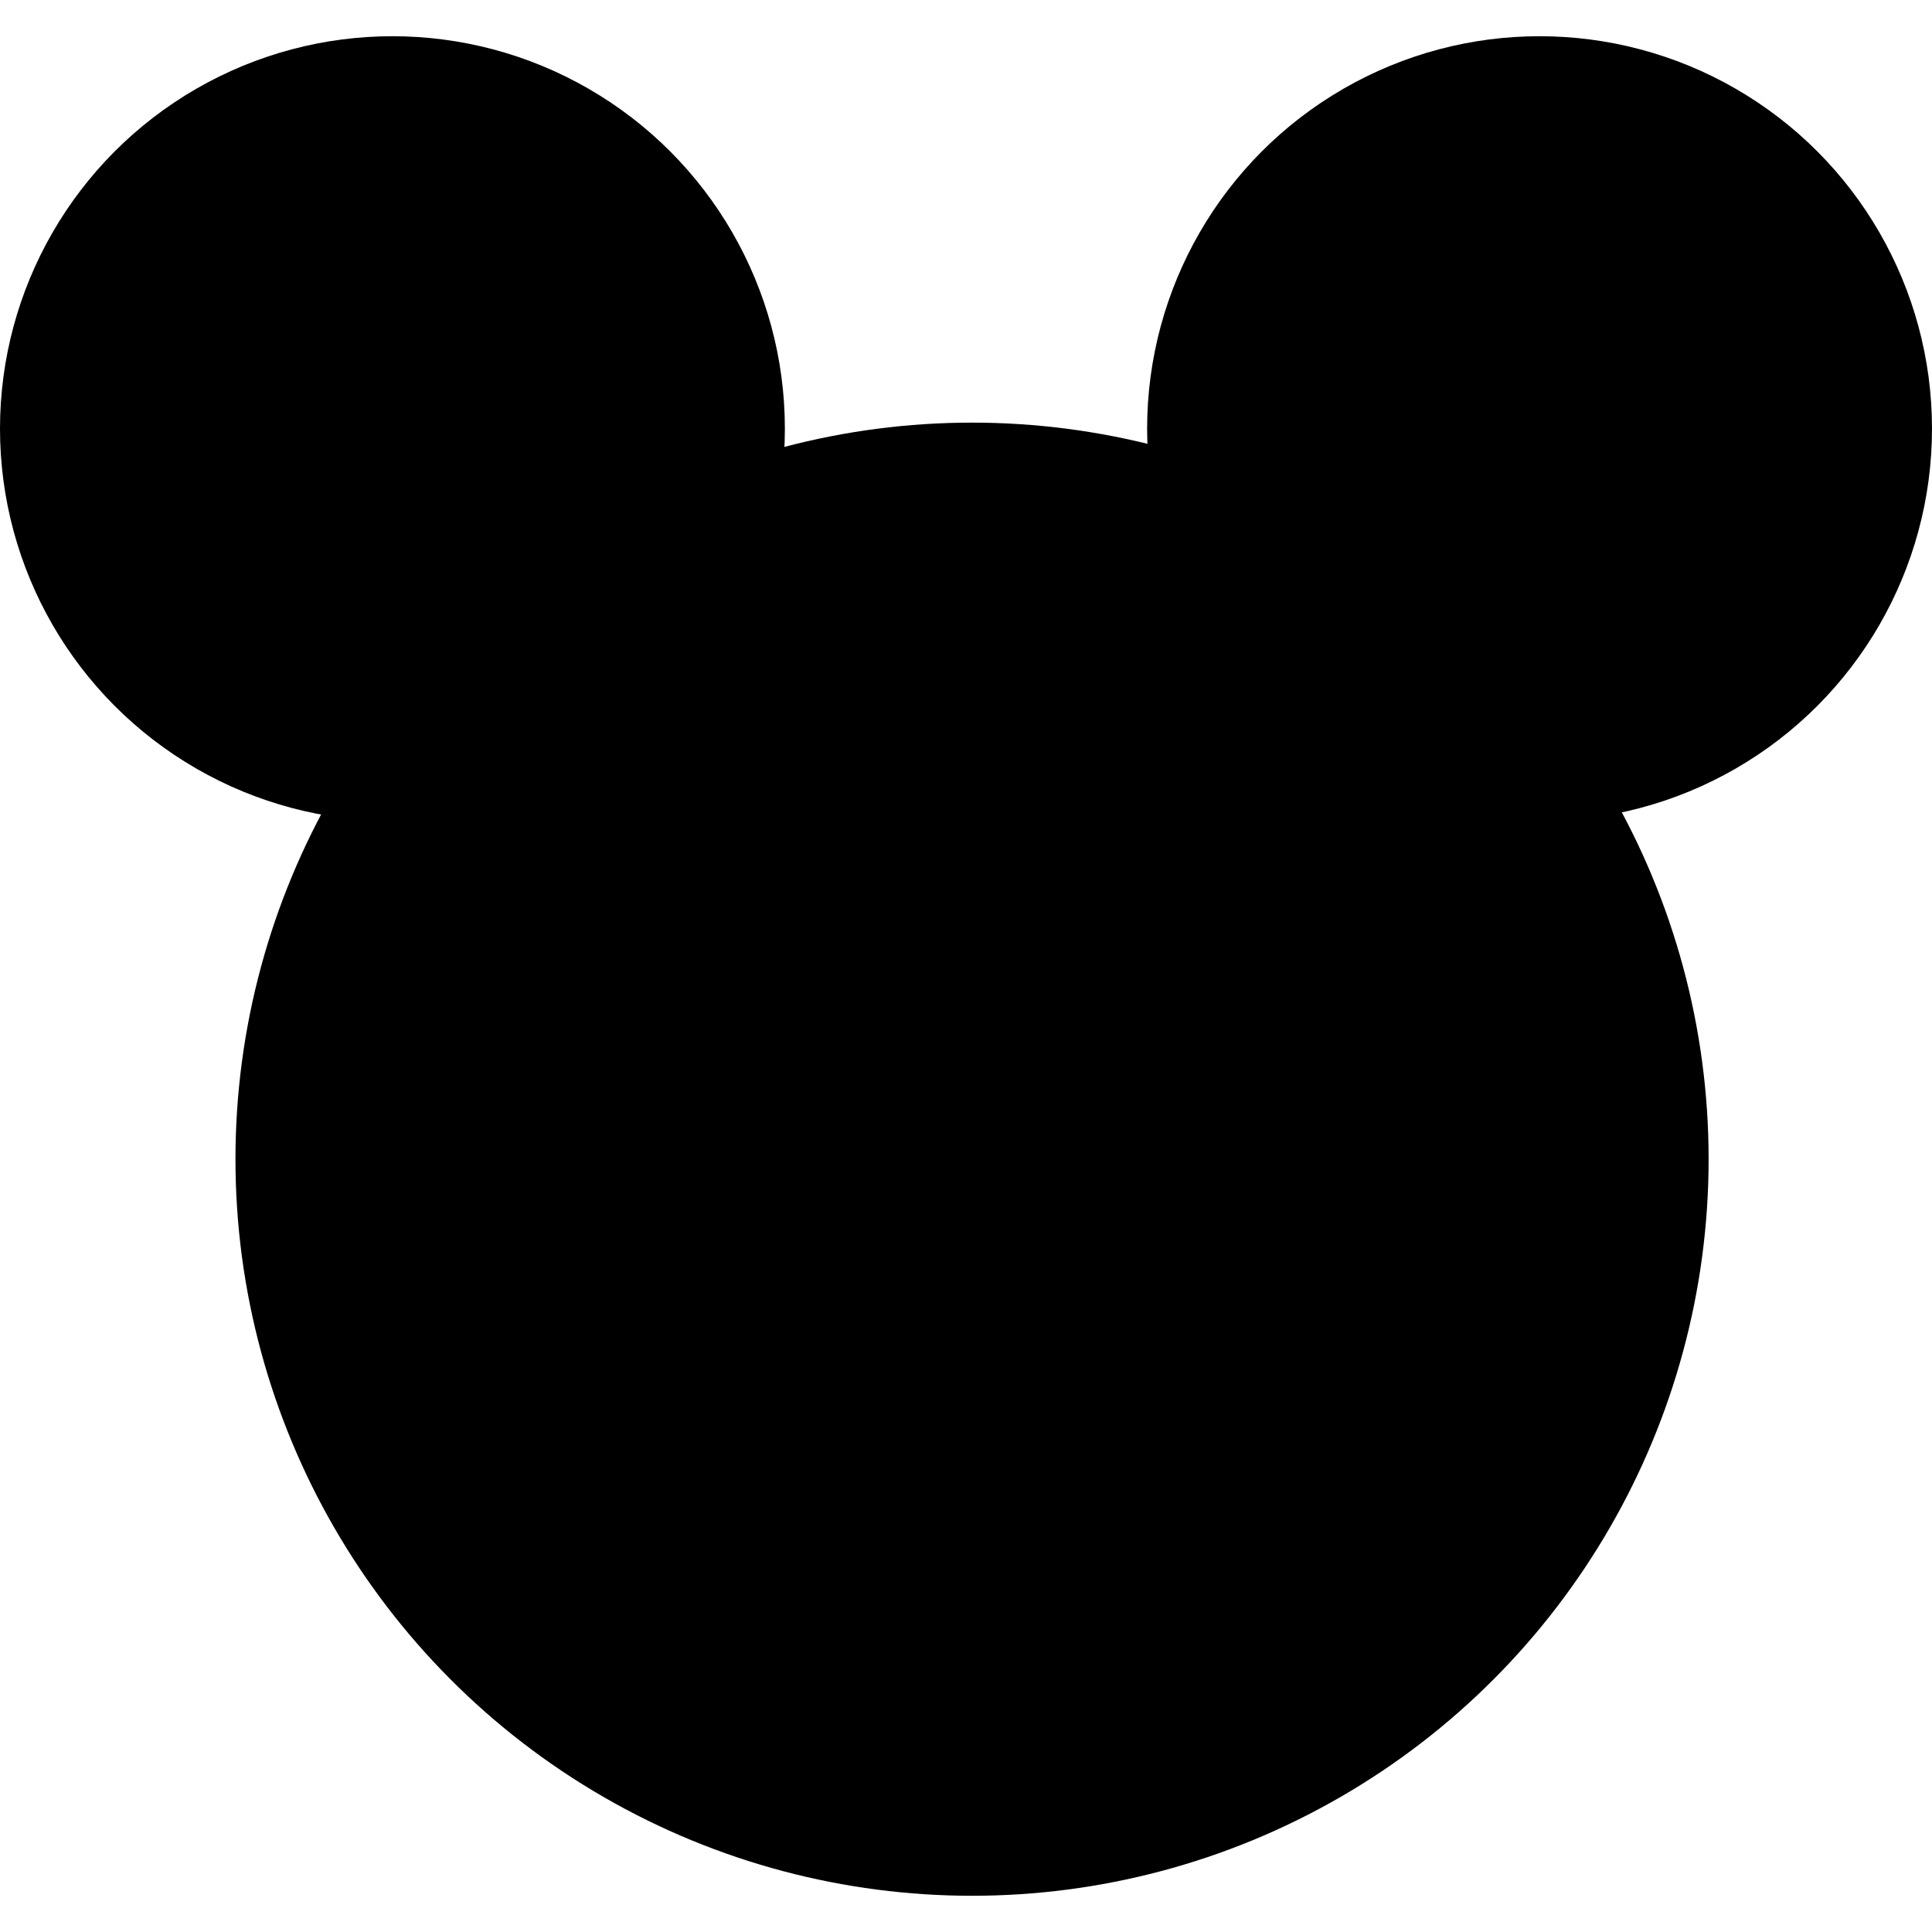 <?xml version="1.0" encoding="UTF-8"?> <svg xmlns="http://www.w3.org/2000/svg" id="_Слой_1" data-name="Слой 1" version="1.1" viewBox="0 0 32 32"><defs><style> .cls-1 { fill: #000; stroke-width: 0px; } </style></defs><circle class="cls-1" cx="16.1" cy="19.2" r="12.2"></circle><circle class="cls-1" cx="25.5" cy="7.1" r="6.5"></circle><circle class="cls-1" cx="6.5" cy="7.1" r="6.5"></circle></svg> 